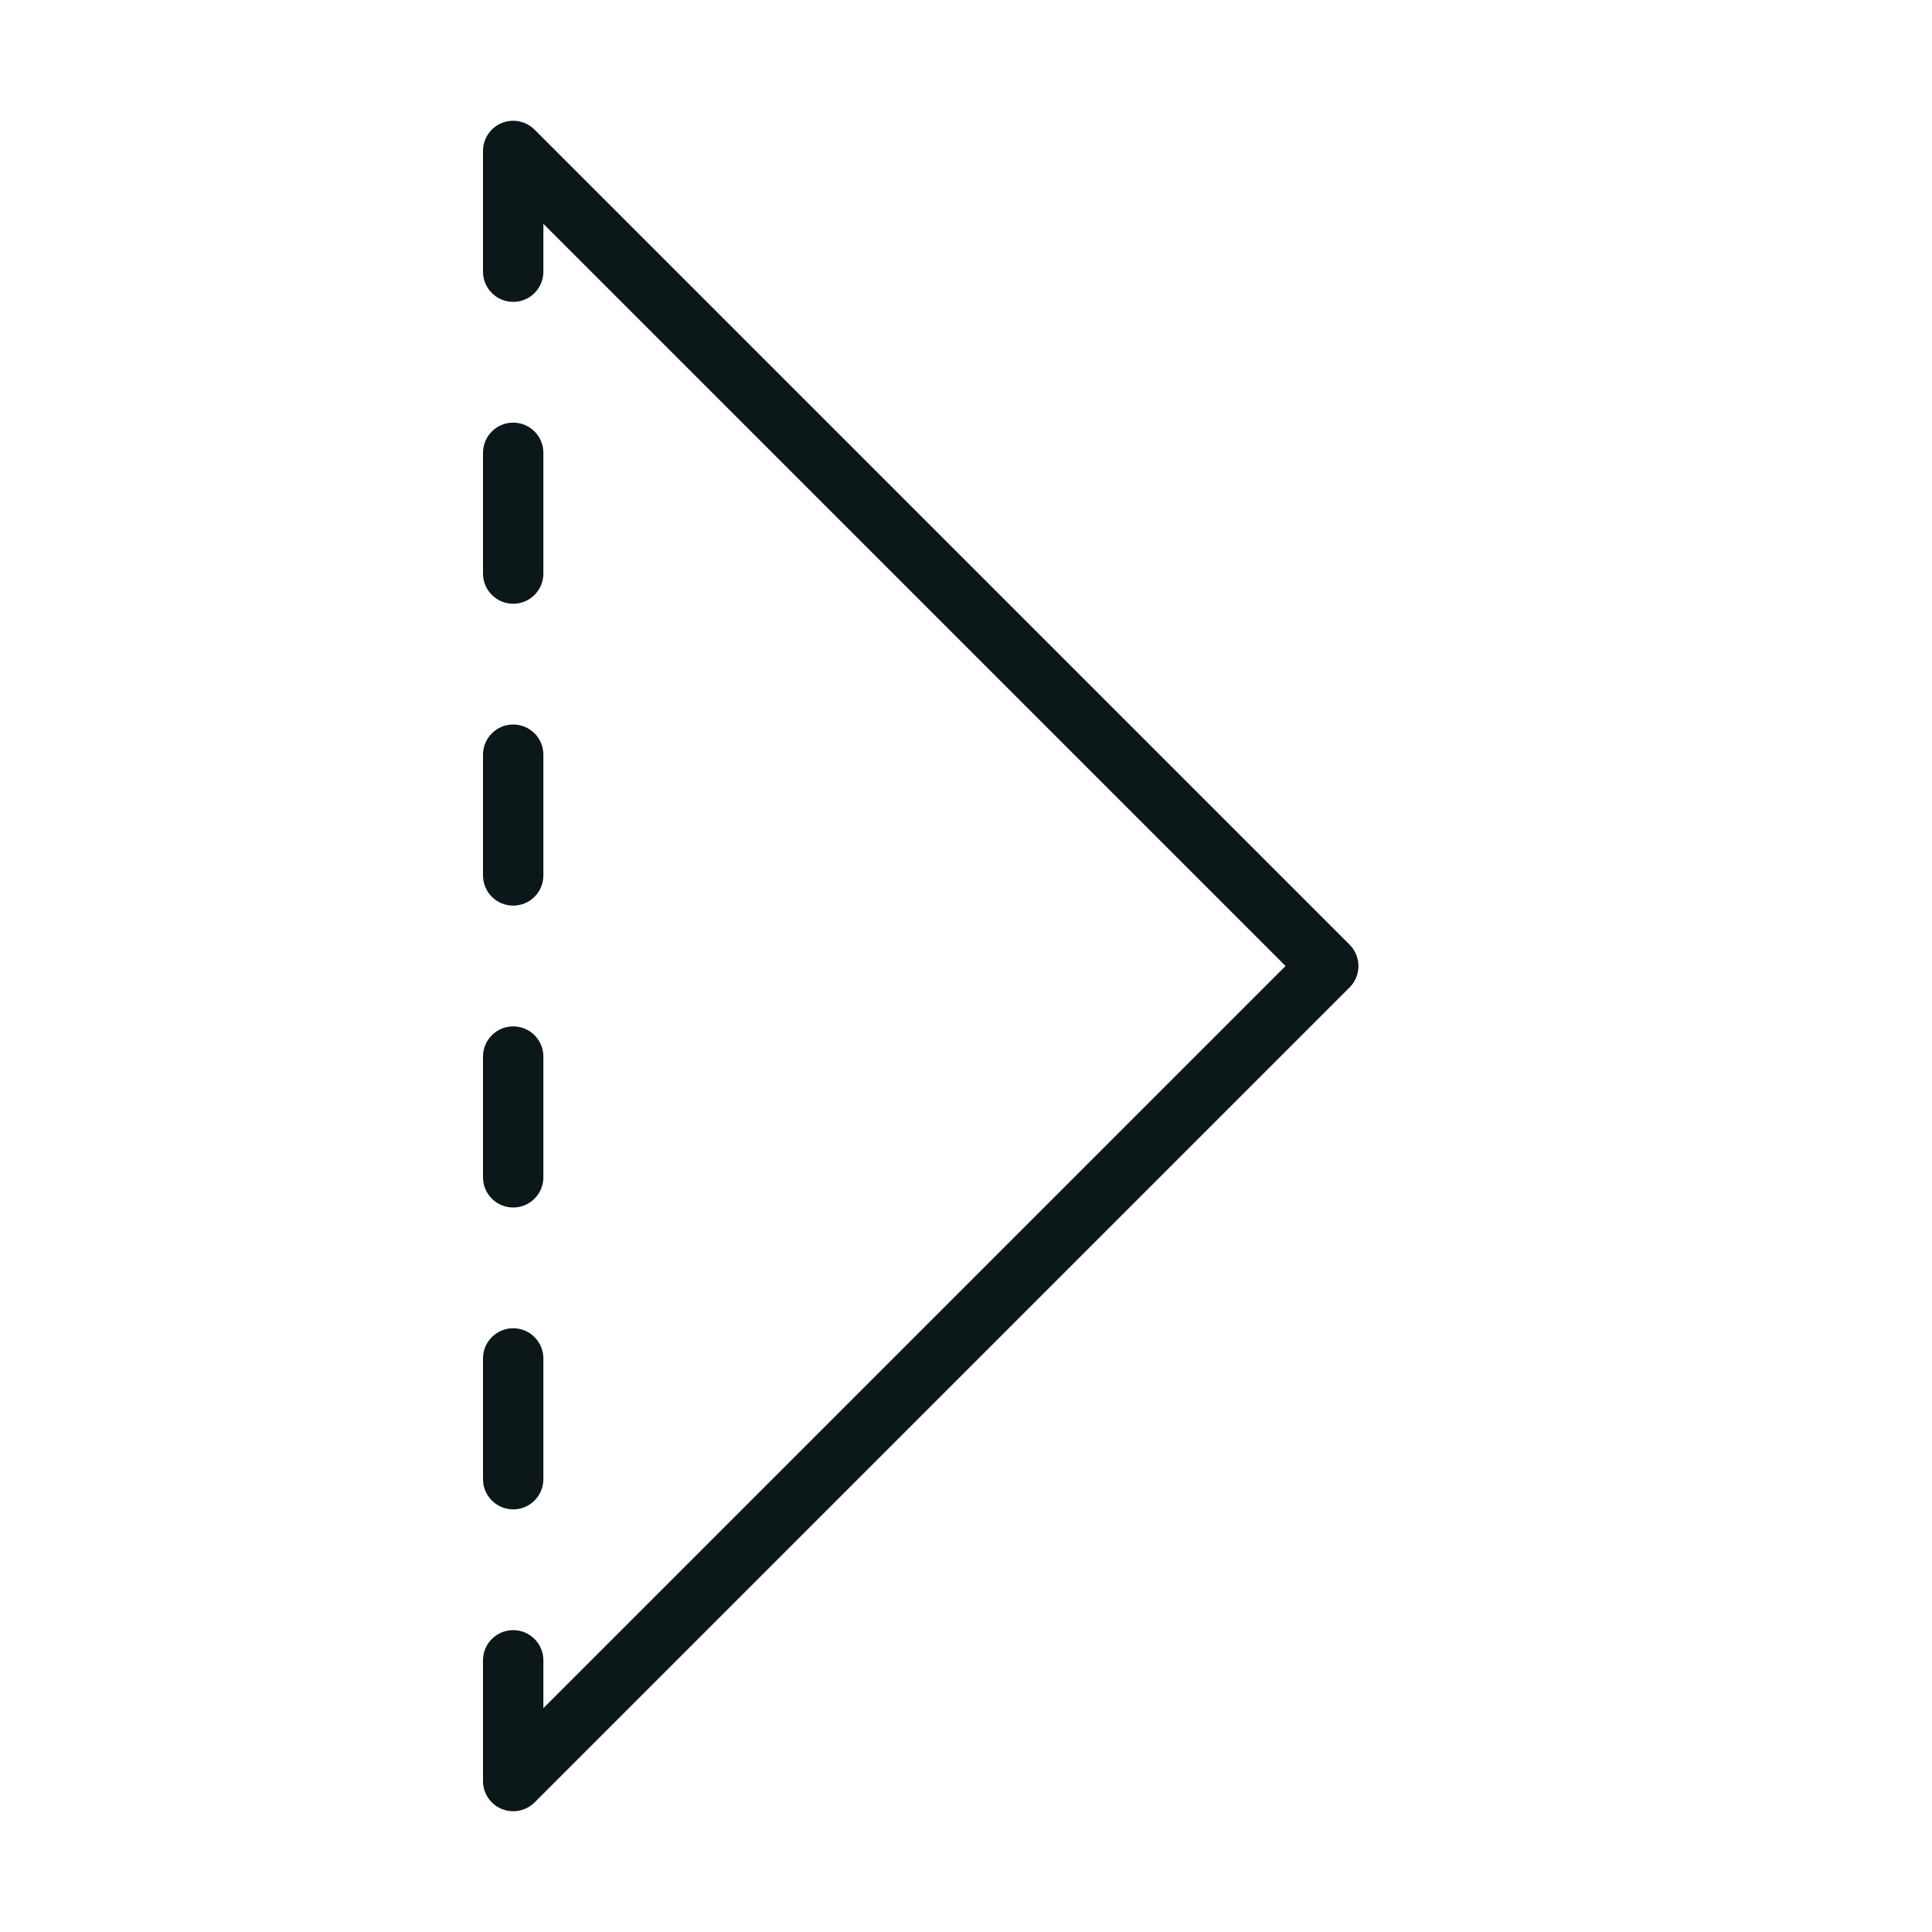 <?xml version="1.0" encoding="utf-8"?>
<svg version="1.1" id="Uploaded to svgrepo.com" xmlns="http://www.w3.org/2000/svg" xmlns:xlink="http://www.w3.org/1999/xlink" 
	 width="800px" height="800px" viewBox="0 0 32 32" xml:space="preserve">
<style type="text/css">
	.dashing_een{fill:#0B1719;}
</style>
<path class="dashing_een" d="M9,7.5v2C9,9.776,8.776,10,8.5,10S8,9.776,8,9.5v-2C8,7.224,8.224,7,8.5,7S9,7.224,9,7.5z M8.5,17
	C8.224,17,8,17.224,8,17.5v2C8,19.776,8.224,20,8.5,20S9,19.776,9,19.5v-2C9,17.224,8.776,17,8.5,17z M8.5,12
	C8.224,12,8,12.224,8,12.5v2C8,14.776,8.224,15,8.5,15S9,14.776,9,14.5v-2C9,12.224,8.776,12,8.5,12z M8.5,22
	C8.224,22,8,22.224,8,22.5v2C8,24.776,8.224,25,8.5,25S9,24.776,9,24.5v-2C9,22.224,8.776,22,8.5,22z M8.309,29.962
	c0.187,0.077,0.402,0.034,0.545-0.108l13.5-13.5c0.195-0.195,0.195-0.512,0-0.707l-13.5-13.5C8.71,2.004,8.496,1.961,8.309,2.038
	S8,2.298,8,2.5v2C8,4.776,8.224,5,8.5,5S9,4.776,9,4.5V3.707L21.293,16L9,28.293V27.5C9,27.224,8.776,27,8.5,27S8,27.224,8,27.5v2
	C8,29.702,8.122,29.885,8.309,29.962z"/>
</svg>